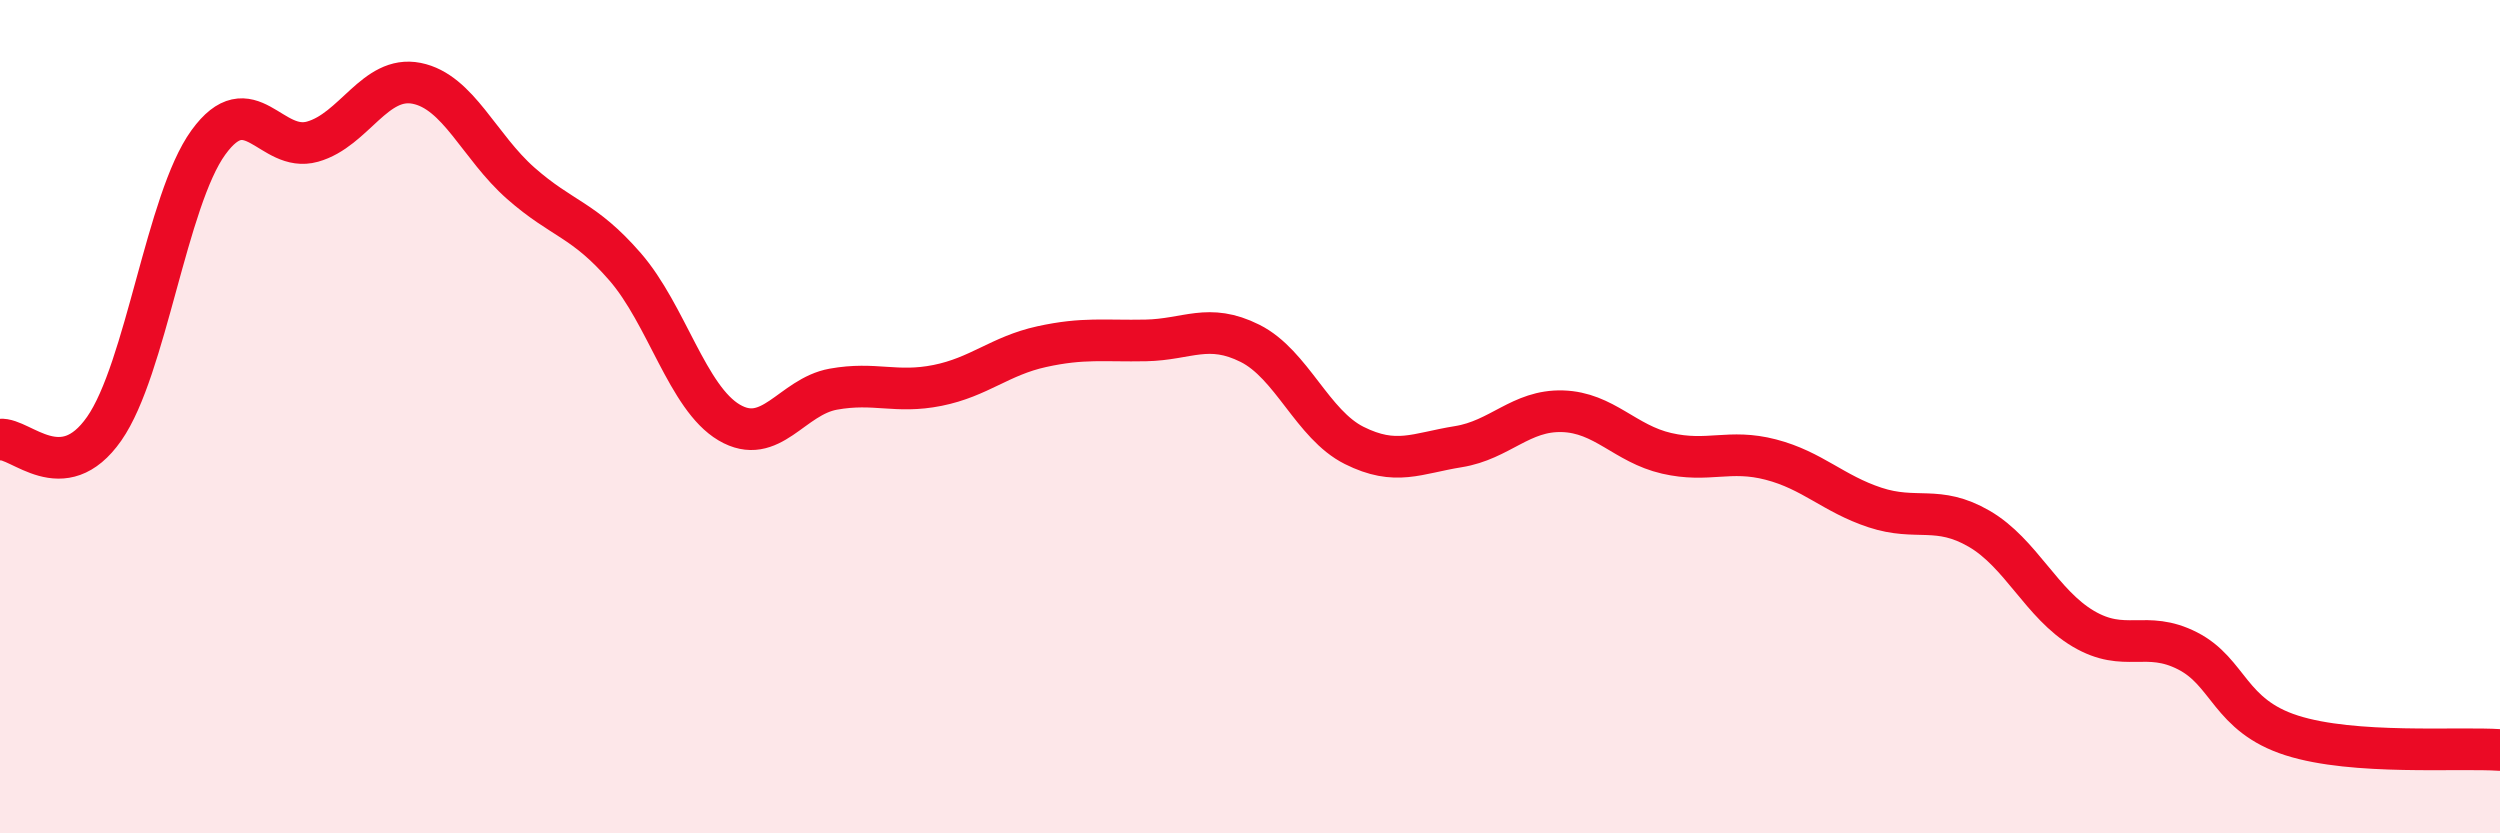 
    <svg width="60" height="20" viewBox="0 0 60 20" xmlns="http://www.w3.org/2000/svg">
      <path
        d="M 0,10.55 C 0.5,10.5 1.5,11.72 2.5,10.29 C 3.5,8.86 4,4.8 5,3.42 C 6,2.04 6.5,3.68 7.5,3.4 C 8.5,3.12 9,1.8 10,2 C 11,2.2 11.5,3.52 12.5,4.4 C 13.5,5.28 14,5.25 15,6.4 C 16,7.55 16.5,9.55 17.5,10.14 C 18.5,10.73 19,9.52 20,9.34 C 21,9.16 21.5,9.45 22.5,9.25 C 23.5,9.05 24,8.54 25,8.32 C 26,8.1 26.5,8.19 27.5,8.17 C 28.5,8.15 29,7.74 30,8.24 C 31,8.74 31.5,10.19 32.5,10.69 C 33.5,11.19 34,10.88 35,10.72 C 36,10.56 36.5,9.84 37.5,9.87 C 38.5,9.9 39,10.65 40,10.88 C 41,11.11 41.5,10.77 42.5,11.03 C 43.5,11.29 44,11.85 45,12.18 C 46,12.51 46.5,12.11 47.5,12.69 C 48.5,13.27 49,14.5 50,15.09 C 51,15.68 51.5,15.11 52.5,15.62 C 53.5,16.13 53.5,17.17 55,17.65 C 56.5,18.13 59,17.93 60,18L60 20L0 20Z"
        fill="#EB0A25"
        opacity="0.1"
        stroke-linecap="round"
        stroke-linejoin="round"
      />
      <path
        d="M 0,10.55 C 0.5,10.5 1.5,11.72 2.5,10.29 C 3.5,8.86 4,4.8 5,3.42 C 6,2.04 6.5,3.68 7.5,3.4 C 8.5,3.12 9,1.8 10,2 C 11,2.2 11.5,3.52 12.5,4.4 C 13.5,5.28 14,5.25 15,6.4 C 16,7.55 16.5,9.55 17.5,10.14 C 18.5,10.73 19,9.52 20,9.34 C 21,9.16 21.5,9.45 22.5,9.25 C 23.5,9.05 24,8.54 25,8.32 C 26,8.1 26.5,8.19 27.5,8.17 C 28.5,8.15 29,7.74 30,8.24 C 31,8.74 31.5,10.19 32.5,10.69 C 33.5,11.19 34,10.88 35,10.72 C 36,10.56 36.5,9.84 37.5,9.87 C 38.5,9.9 39,10.65 40,10.88 C 41,11.11 41.5,10.77 42.5,11.03 C 43.5,11.29 44,11.85 45,12.18 C 46,12.51 46.5,12.11 47.5,12.69 C 48.5,13.27 49,14.5 50,15.09 C 51,15.68 51.5,15.11 52.5,15.62 C 53.5,16.13 53.5,17.17 55,17.65 C 56.5,18.13 59,17.93 60,18"
        stroke="#EB0A25"
        stroke-width="1"
        fill="none"
        stroke-linecap="round"
        stroke-linejoin="round"
      />
    </svg>
  